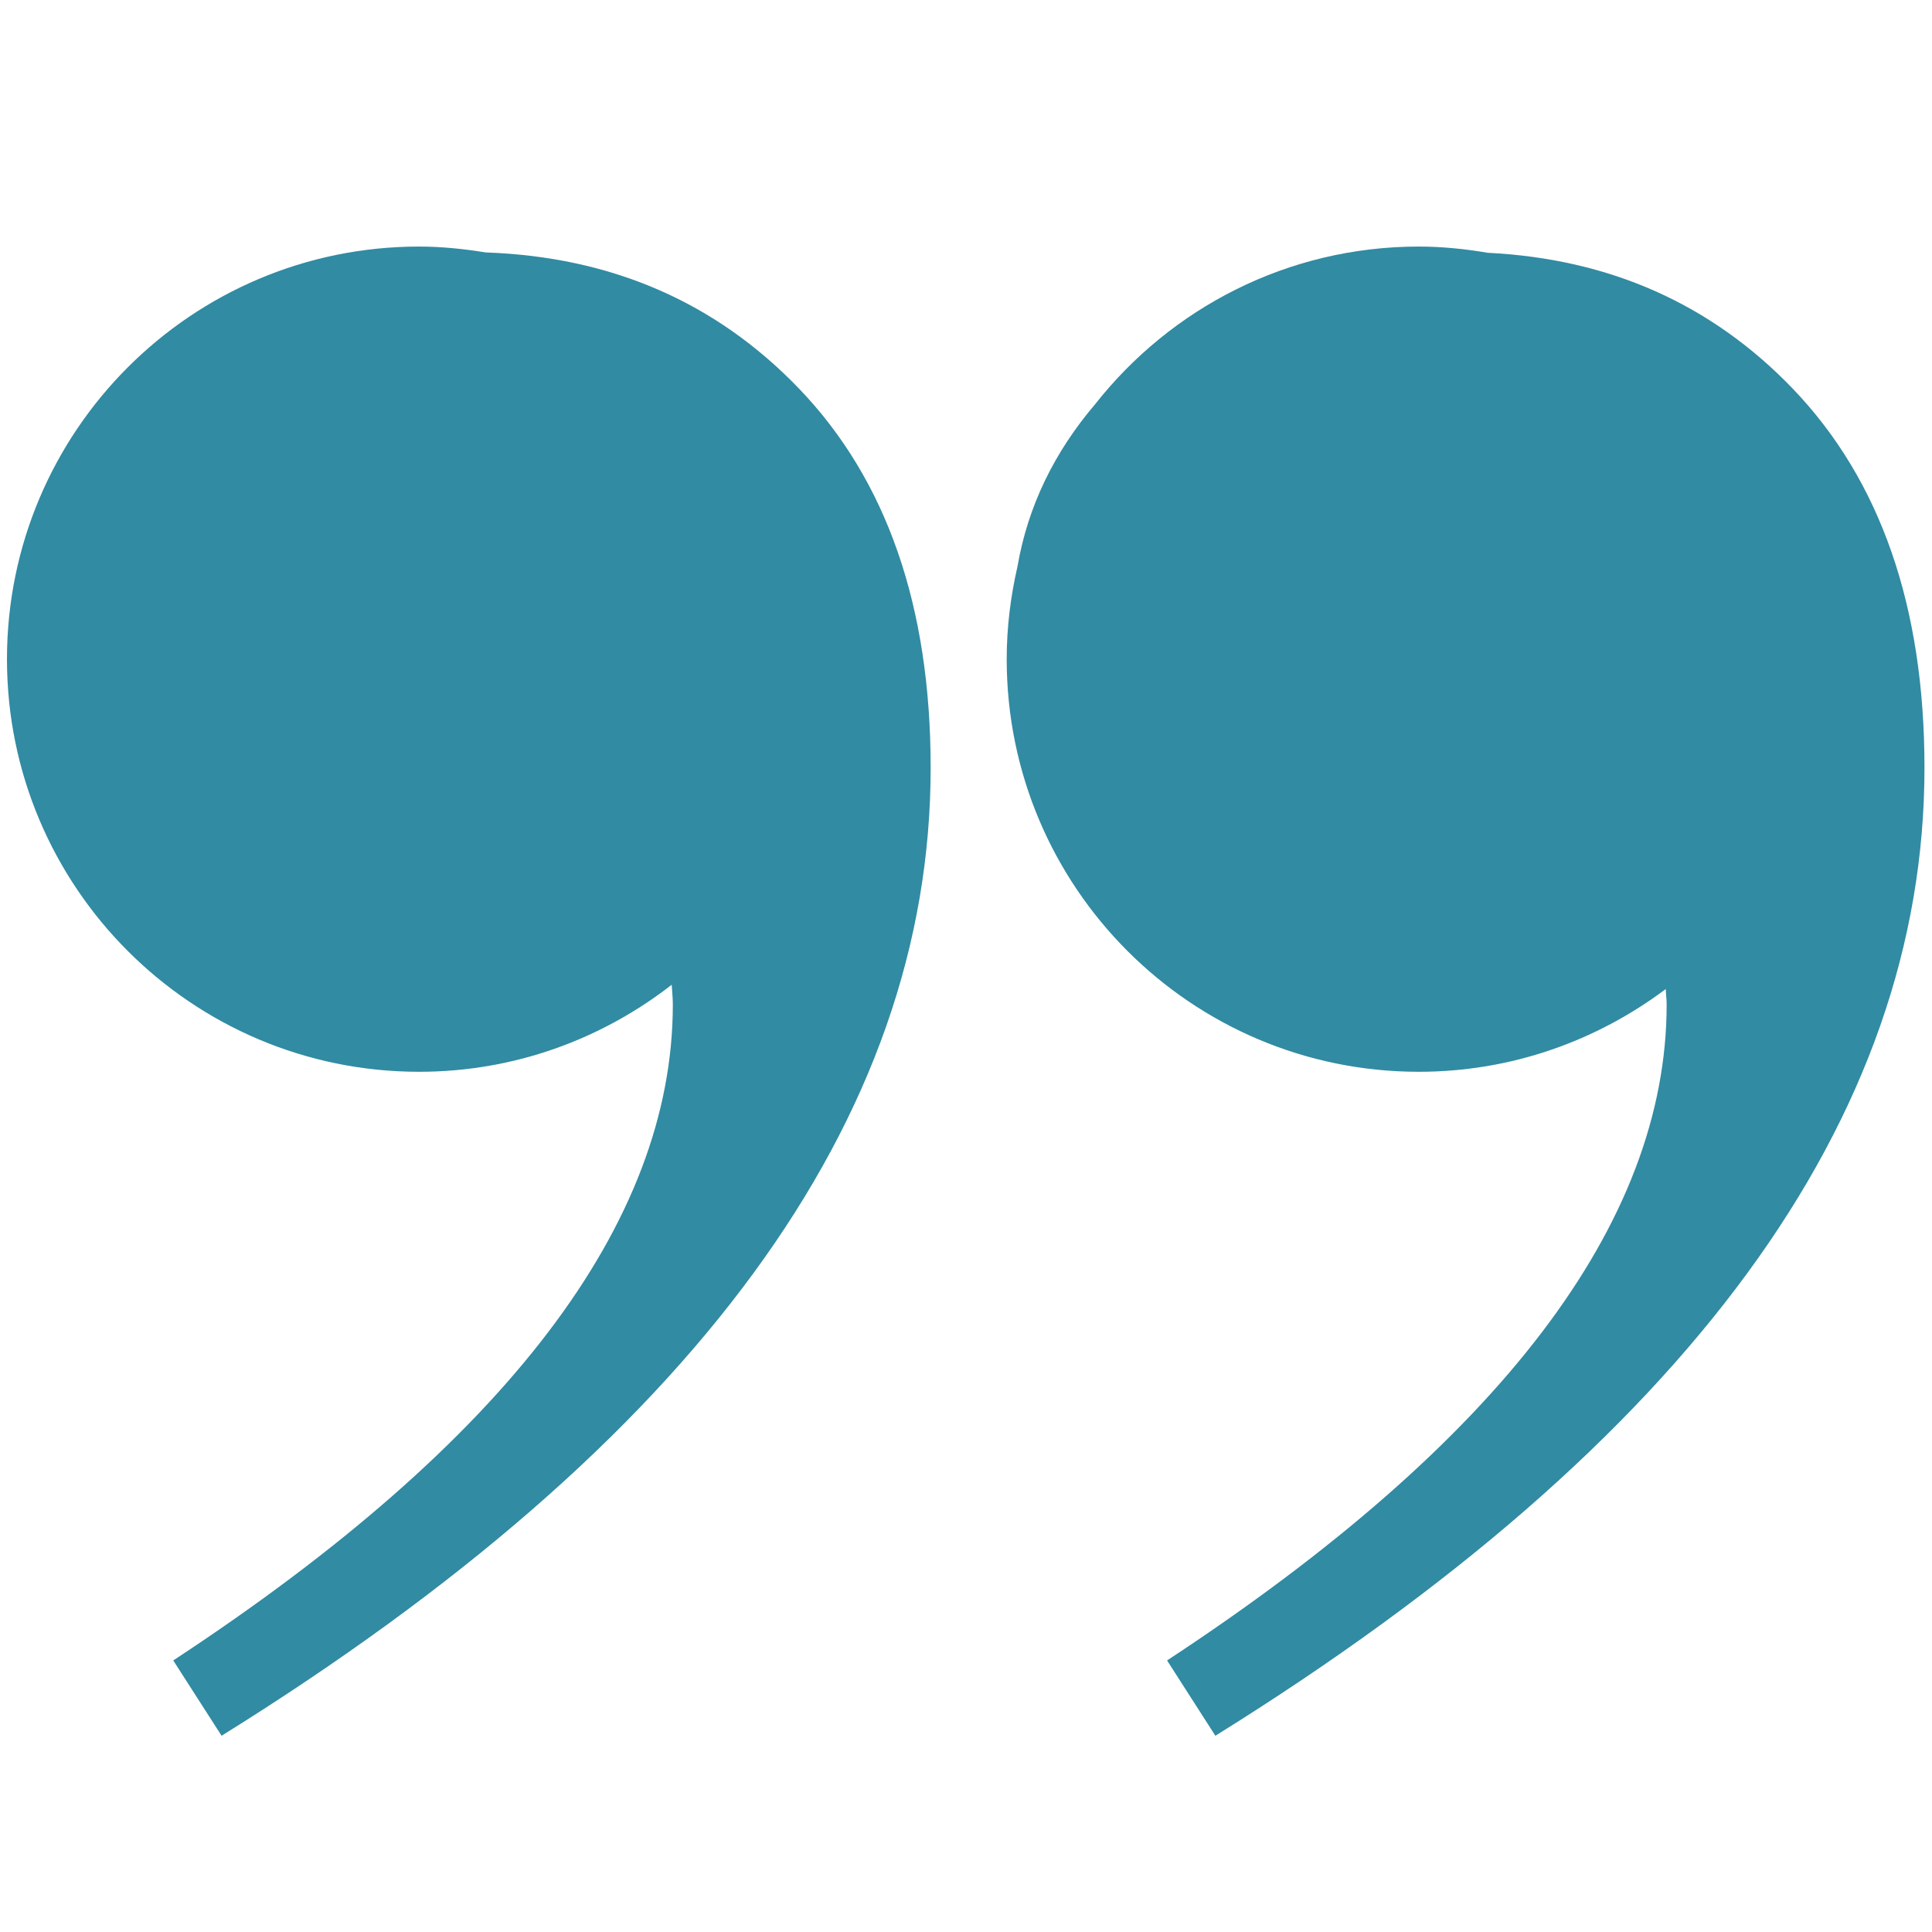 <svg xmlns="http://www.w3.org/2000/svg" xmlns:xlink="http://www.w3.org/1999/xlink" width="400" zoomAndPan="magnify" viewBox="0 0 300 300" height="400" preserveAspectRatio="xMidYMid meet" version="1.0"><defs><clipPath id="id1"><path d="M 156 38 L 298.832 38 L 298.832 270 L 156 270 Z M 156 38 " clip-rule="nonzero"/></clipPath><clipPath id="id2"><path d="M 1.082 38 L 145 38 L 145 270 L 1.082 270 Z M 1.082 38 " clip-rule="nonzero"/></clipPath></defs><g clip-path="url(#id1)"><path fill="#318ba2" d="M 278.383 60.355 C 265.723 47.184 249.914 40.191 231.023 39.254 C 227.535 38.664 223.973 38.285 220.32 38.285 C 199.914 38.285 181.785 47.871 170.062 62.754 C 163.66 70.27 159.602 78.656 157.996 87.949 C 156.934 92.582 156.32 97.391 156.32 102.355 C 156.32 137.746 184.977 166.426 220.32 166.426 C 234.727 166.426 247.957 161.598 258.66 153.578 C 258.684 154.383 258.797 155.125 258.797 155.965 C 258.797 189.934 232.938 223.875 181.223 257.832 L 188.723 269.527 C 262.129 223.883 298.832 173.785 298.832 119.215 C 298.832 94.176 292 74.559 278.383 60.355 Z M 278.383 60.355 " fill-opacity="1" fill-rule="nonzero"/></g><g clip-path="url(#id2)"><path fill="#318ba2" d="M 75.422 39.199 C 72.055 38.656 68.613 38.285 65.082 38.285 C 29.738 38.285 1.082 66.973 1.082 102.355 C 1.082 137.734 29.738 166.426 65.082 166.426 C 79.867 166.426 93.449 161.355 104.301 152.91 C 104.355 153.926 104.477 154.883 104.477 155.965 C 104.477 189.934 78.625 223.875 26.902 257.832 L 34.406 269.527 C 107.805 223.883 144.512 173.785 144.512 119.215 C 144.512 94.164 137.695 74.535 124.074 60.344 C 111.133 46.879 94.887 39.875 75.422 39.199 Z M 75.422 39.199 " fill-opacity="1" fill-rule="nonzero"/></g></svg>